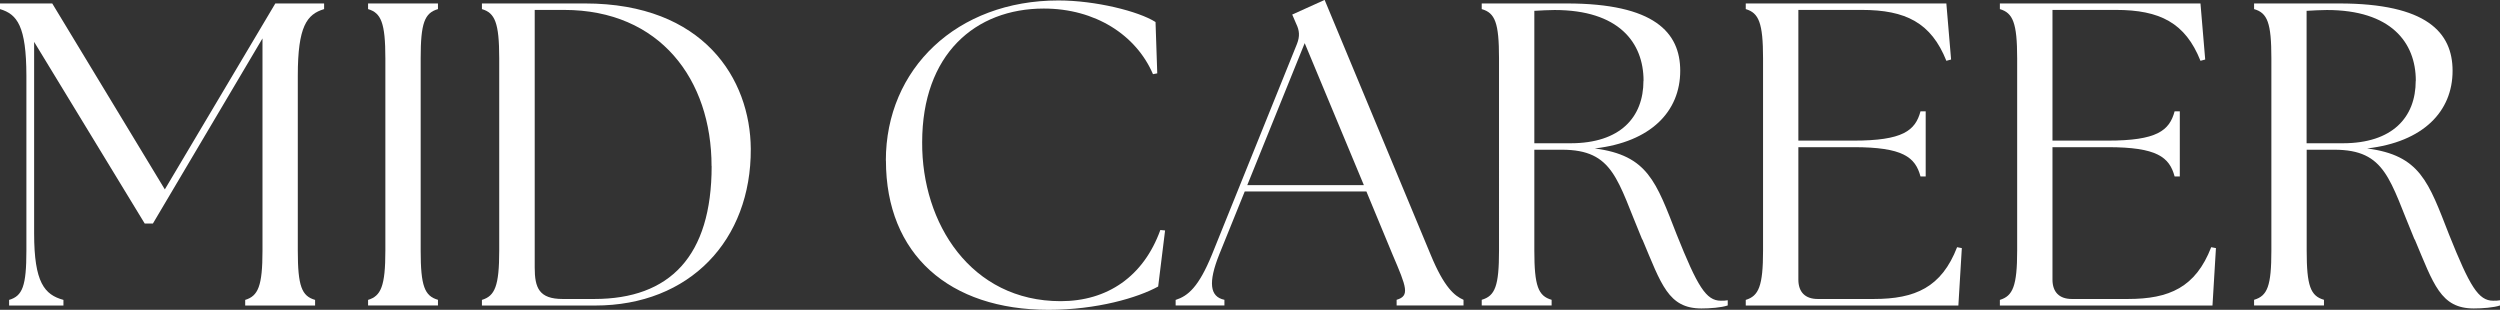 <?xml version="1.0" encoding="UTF-8"?>
<svg id="_レイヤー_2" data-name="レイヤー 2" xmlns="http://www.w3.org/2000/svg" viewBox="0 0 274.68 34.04">
  <rect x="0" y="0" width="274.68" height="34.04" fill="#333333" stroke="none"/>
  <defs>
    <style>
      .cls-1 {
        fill: #fff;
        stroke-width: 0px;
      }
    </style>
  </defs>
  <g id="Trendy_90s_Templates" data-name="Trendy 90s Templates">
    <g>
      <path class="cls-1" d="M1,32.95c1.47-.43,1.9-1.52,1.9-5.4V8.3C2.89,2.89,1.9,1.56,0,1V.38h5.74l12.37,20.43L30.25.38h5.36v.62c-1.9.57-2.89,1.9-2.89,7.3v19.25c0,3.89.43,4.98,1.9,5.4v.62h-7.68v-.62c1.42-.43,1.9-1.52,1.9-5.4V4.22l-12.04,20.34h-.9L3.75,4.6v21.05c0,5.4,1.14,6.73,3.22,7.3v.62H1v-.62Z"/>
      <path class="cls-1" d="M40.44,32.95c1.42-.43,1.9-1.52,1.9-5.4V6.4c0-3.89-.47-4.98-1.9-5.4V.38h7.68v.62c-1.47.43-1.9,1.52-1.9,5.4v21.14c0,3.89.43,4.98,1.9,5.4v.62h-7.68v-.62Z"/>
      <path class="cls-1" d="M52.95,33.57v-.62c1.42-.43,1.9-1.52,1.9-5.4V6.4c0-3.89-.47-4.98-1.9-5.4V.38h11.33c13.04,0,18.16,8.3,18.21,15.98.05,10-6.68,17.21-17.11,17.21h-12.42ZM78.18,18.25c0-9.48-5.64-17.16-16.21-17.16h-3.22v28.3c0,2.23.47,3.46,3.08,3.46h3.46c8.3,0,12.9-4.69,12.9-14.6Z"/>
      <path class="cls-1" d="M97.33,17.64C97.33,7.54,105.15.05,116.29.05c4.08,0,8.82,1.19,10.67,2.37l.19,5.64-.47.09c-1.85-4.31-6.35-7.21-11.99-7.21-7.54,0-13.37,5.02-13.37,14.7-.05,8.91,5.36,17.45,15.22,17.45,5.12,0,9.1-2.7,10.95-7.82l.52.05-.76,6.16c-2.23,1.23-6.73,2.56-12.04,2.56-10.9,0-17.87-6.07-17.87-16.4Z"/>
      <path class="cls-1" d="M129.18,32.95c1.33-.43,2.51-1.38,3.98-4.98l9.34-23.14c.33-.85.28-1.47-.09-2.23l-.43-1,3.56-1.61,11.66,28.02c1.47,3.56,2.61,4.5,3.6,4.93v.62h-7.35v-.62c1.47-.43,1.09-1.38-.43-4.93l-2.89-6.97h-13.37l-2.8,6.92c-1.23,3.08-1.04,4.65.57,4.98v.62h-5.36v-.62ZM149.85,20.34l-6.5-15.6-6.31,15.6h12.8Z"/>
      <path class="cls-1" d="M180.43,26.31c-2.75-6.54-3.13-9.86-8.82-9.86h-3.03v11.09c0,3.89.43,4.98,1.9,5.4v.62h-7.68v-.62c1.47-.43,1.9-1.52,1.9-5.4V6.4c0-3.89-.43-4.98-1.9-5.4V.38h9.34c9.62,0,12.47,3.18,12.47,7.4,0,4.46-3.22,7.82-9.39,8.53,5.83.76,6.73,3.65,9.01,9.48,2.28,5.69,3.22,7.25,4.84,7.25.28,0,.52,0,.76-.05v.57c-.71.24-1.94.33-2.89.33-3.65,0-4.41-2.66-6.49-7.59ZM180.58,8.87c0-4.22-2.75-7.77-9.77-7.77-.71,0-1.47.05-2.23.09v14.55h3.98c5.45,0,8.01-2.84,8.01-6.87Z"/>
      <path class="cls-1" d="M191.81,33.57v-.62c1.42-.43,1.9-1.52,1.9-5.4V6.4c0-3.89-.47-4.98-1.9-5.4V.38h22.04l.52,6.16-.52.14c-1.66-4.17-4.46-5.59-9.29-5.59h-6.97v14.36h6.07c5.4,0,6.78-1.09,7.35-3.22h.57v7.16h-.57c-.57-2.13-1.94-3.22-7.35-3.22h-6.07v14.55c0,1.38.76,2.13,2.13,2.13h6.16c4.55,0,7.44-1.28,9.15-5.69l.52.1-.38,6.31h-23.37Z"/>
      <path class="cls-1" d="M219.73,33.57v-.62c1.42-.43,1.9-1.52,1.9-5.4V6.4c0-3.89-.47-4.98-1.9-5.4V.38h22.04l.52,6.16-.52.14c-1.66-4.17-4.46-5.59-9.29-5.59h-6.97v14.36h6.07c5.4,0,6.78-1.09,7.35-3.22h.57v7.16h-.57c-.57-2.13-1.94-3.22-7.35-3.22h-6.07v14.55c0,1.38.76,2.13,2.13,2.13h6.16c4.55,0,7.44-1.28,9.15-5.69l.52.1-.38,6.31h-23.37Z"/>
      <path class="cls-1" d="M265.29,26.31c-2.75-6.54-3.13-9.86-8.82-9.86h-3.03v11.09c0,3.89.43,4.98,1.9,5.4v.62h-7.68v-.62c1.47-.43,1.9-1.52,1.9-5.4V6.4c0-3.89-.43-4.98-1.9-5.4V.38h9.34c9.62,0,12.47,3.18,12.47,7.4,0,4.46-3.22,7.82-9.39,8.53,5.83.76,6.73,3.65,9.01,9.48,2.28,5.69,3.22,7.25,4.84,7.25.28,0,.52,0,.76-.05v.57c-.71.24-1.94.33-2.89.33-3.65,0-4.41-2.66-6.49-7.59ZM265.43,8.87c0-4.22-2.75-7.77-9.77-7.77-.71,0-1.47.05-2.23.09v14.55h3.98c5.45,0,8.01-2.84,8.01-6.87Z"/>
    </g>
  </g>
</svg>